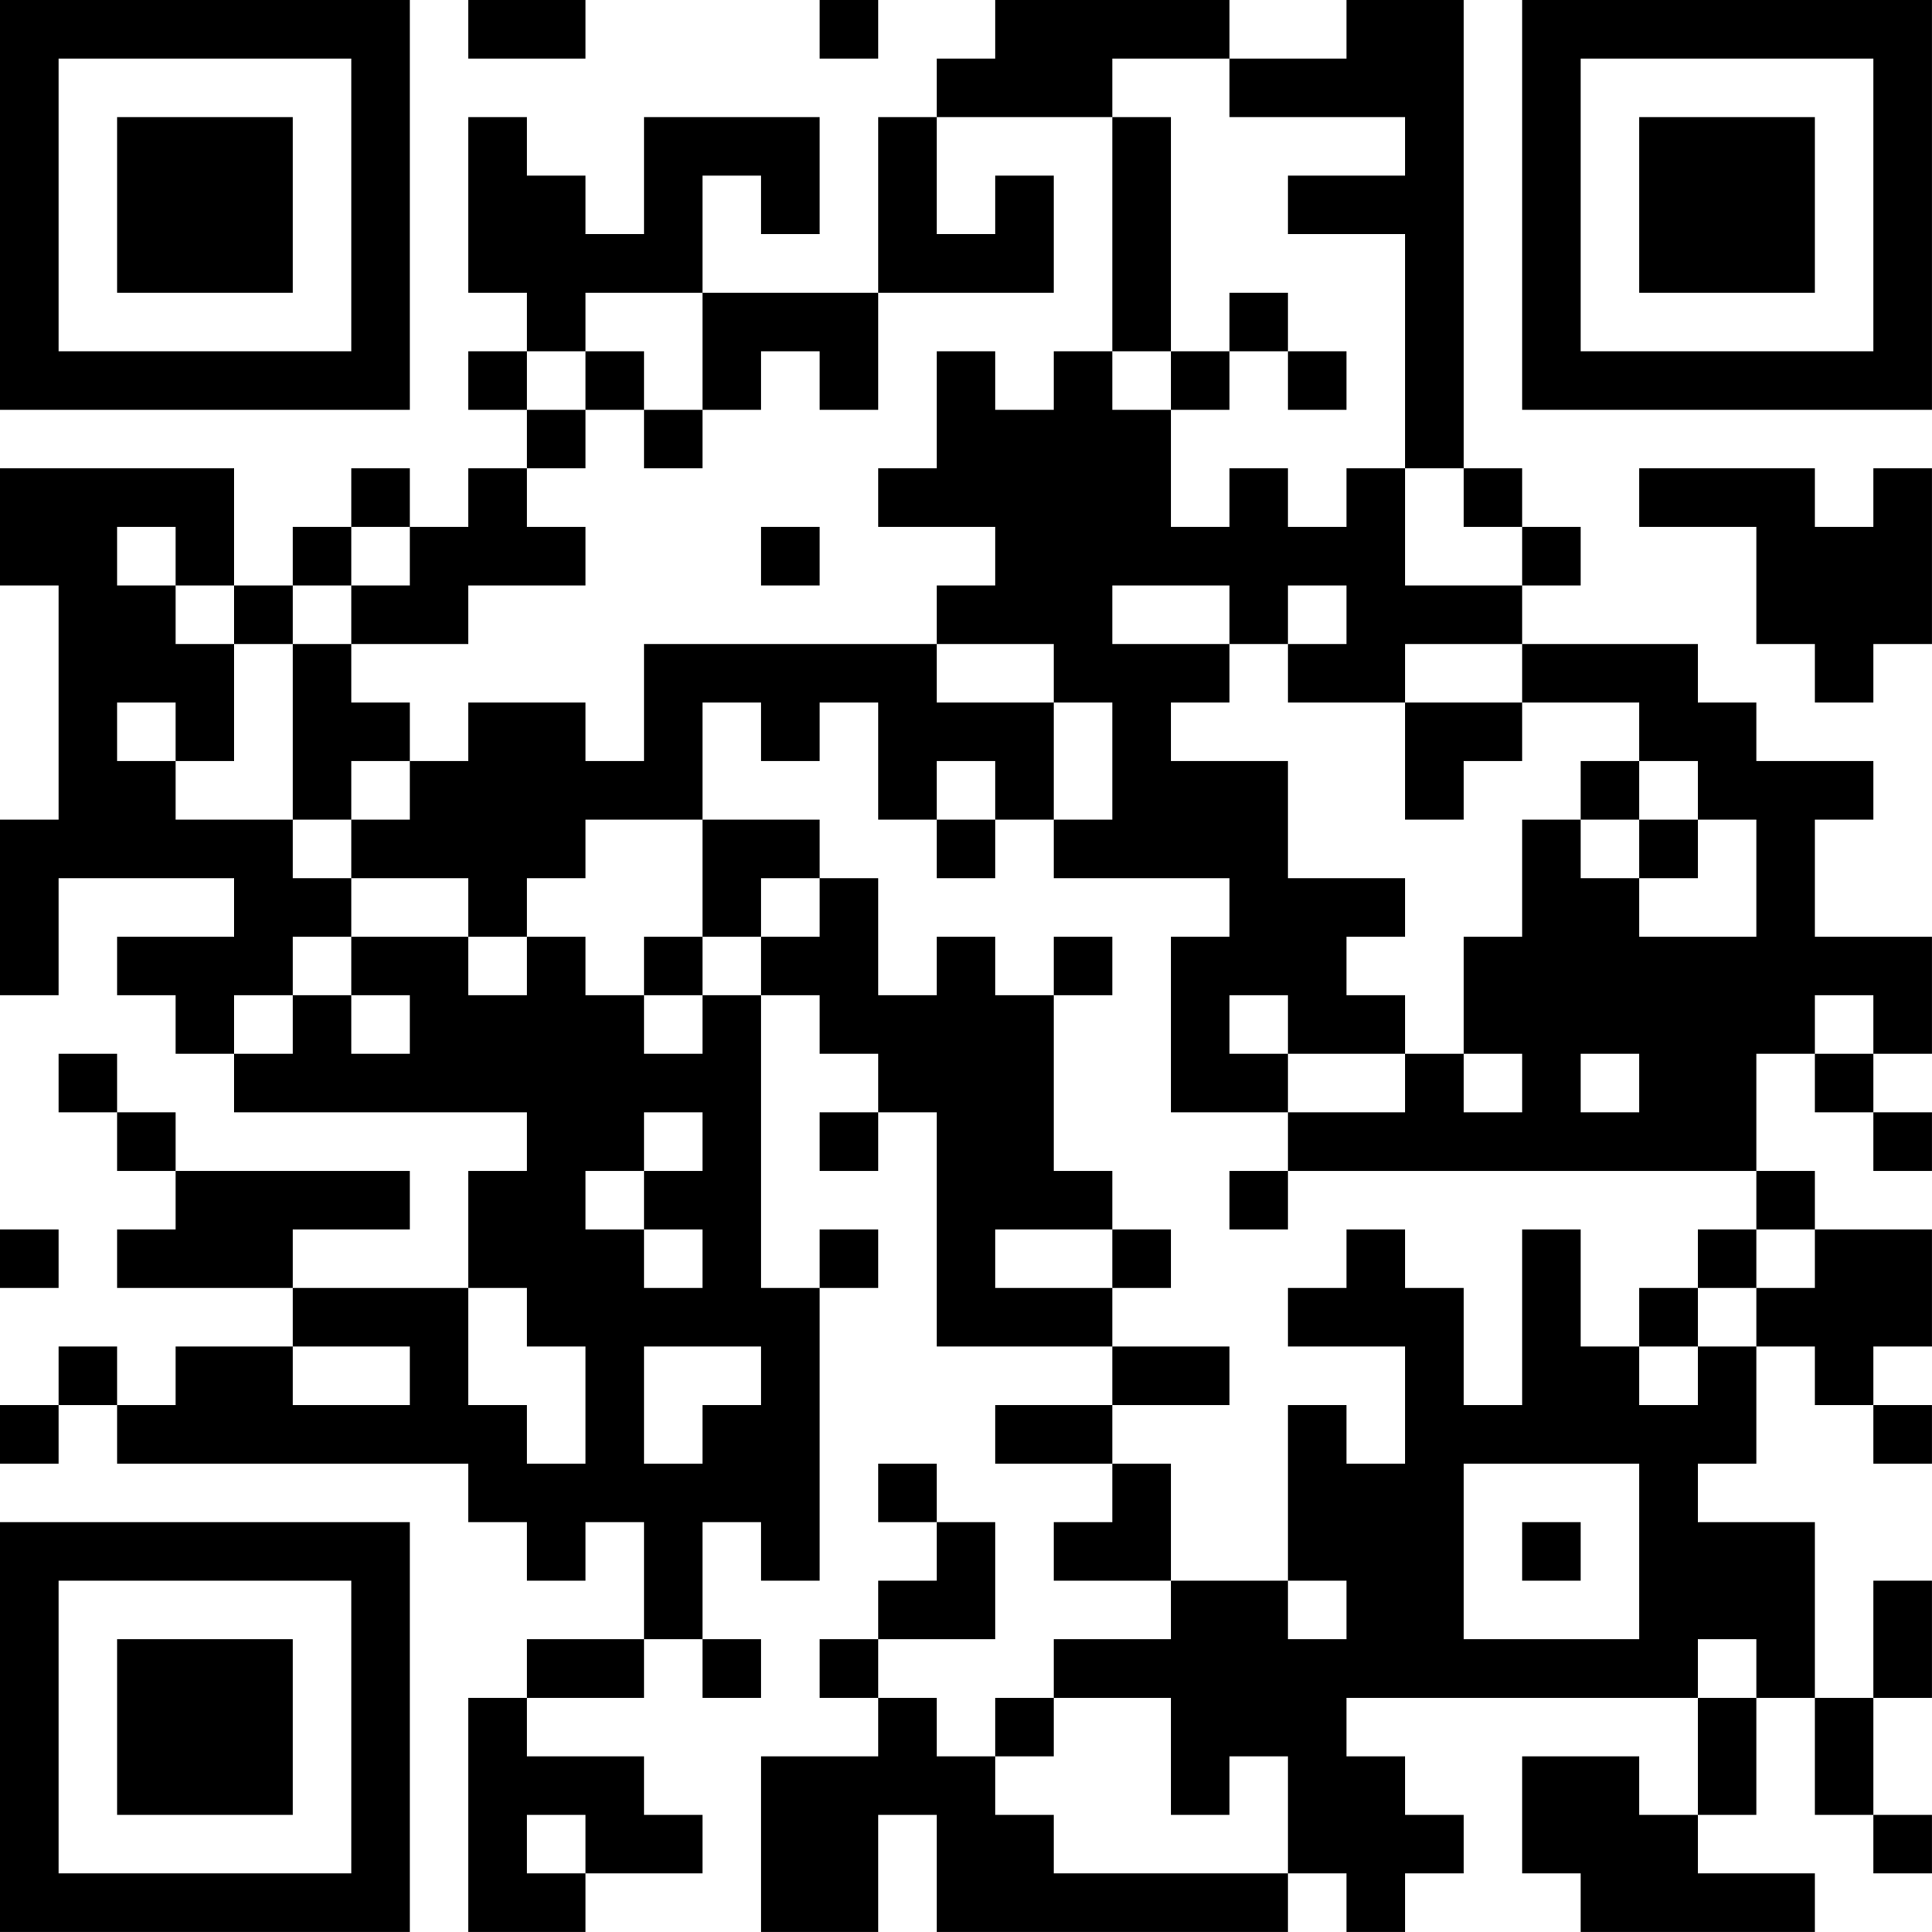 <?xml version="1.0" encoding="UTF-8"?>
<svg xmlns="http://www.w3.org/2000/svg" version="1.1" width="400" height="400" viewBox="0 0 400 400"><rect x="0" y="0" width="400" height="400" fill="#ffffff"/><g transform="scale(12.121)"><g transform="translate(0,0)"><path fill-rule="evenodd" d="M8 0L8 1L10 1L10 0ZM14 0L14 1L15 1L15 0ZM17 0L17 1L16 1L16 2L15 2L15 5L12 5L12 3L13 3L13 4L14 4L14 2L11 2L11 4L10 4L10 3L9 3L9 2L8 2L8 5L9 5L9 6L8 6L8 7L9 7L9 8L8 8L8 9L7 9L7 8L6 8L6 9L5 9L5 10L4 10L4 8L0 8L0 10L1 10L1 14L0 14L0 17L1 17L1 15L4 15L4 16L2 16L2 17L3 17L3 18L4 18L4 19L9 19L9 20L8 20L8 22L5 22L5 21L7 21L7 20L3 20L3 19L2 19L2 18L1 18L1 19L2 19L2 20L3 20L3 21L2 21L2 22L5 22L5 23L3 23L3 24L2 24L2 23L1 23L1 24L0 24L0 25L1 25L1 24L2 24L2 25L8 25L8 26L9 26L9 27L10 27L10 26L11 26L11 28L9 28L9 29L8 29L8 33L10 33L10 32L12 32L12 31L11 31L11 30L9 30L9 29L11 29L11 28L12 28L12 29L13 29L13 28L12 28L12 26L13 26L13 27L14 27L14 22L15 22L15 21L14 21L14 22L13 22L13 17L14 17L14 18L15 18L15 19L14 19L14 20L15 20L15 19L16 19L16 23L19 23L19 24L17 24L17 25L19 25L19 26L18 26L18 27L20 27L20 28L18 28L18 29L17 29L17 30L16 30L16 29L15 29L15 28L17 28L17 26L16 26L16 25L15 25L15 26L16 26L16 27L15 27L15 28L14 28L14 29L15 29L15 30L13 30L13 33L15 33L15 31L16 31L16 33L22 33L22 32L23 32L23 33L24 33L24 32L25 32L25 31L24 31L24 30L23 30L23 29L29 29L29 31L28 31L28 30L26 30L26 32L27 32L27 33L31 33L31 32L29 32L29 31L30 31L30 29L31 29L31 31L32 31L32 32L33 32L33 31L32 31L32 29L33 29L33 27L32 27L32 29L31 29L31 26L29 26L29 25L30 25L30 23L31 23L31 24L32 24L32 25L33 25L33 24L32 24L32 23L33 23L33 21L31 21L31 20L30 20L30 18L31 18L31 19L32 19L32 20L33 20L33 19L32 19L32 18L33 18L33 16L31 16L31 14L32 14L32 13L30 13L30 12L29 12L29 11L26 11L26 10L27 10L27 9L26 9L26 8L25 8L25 0L23 0L23 1L21 1L21 0ZM19 1L19 2L16 2L16 4L17 4L17 3L18 3L18 5L15 5L15 7L14 7L14 6L13 6L13 7L12 7L12 5L10 5L10 6L9 6L9 7L10 7L10 8L9 8L9 9L10 9L10 10L8 10L8 11L6 11L6 10L7 10L7 9L6 9L6 10L5 10L5 11L4 11L4 10L3 10L3 9L2 9L2 10L3 10L3 11L4 11L4 13L3 13L3 12L2 12L2 13L3 13L3 14L5 14L5 15L6 15L6 16L5 16L5 17L4 17L4 18L5 18L5 17L6 17L6 18L7 18L7 17L6 17L6 16L8 16L8 17L9 17L9 16L10 16L10 17L11 17L11 18L12 18L12 17L13 17L13 16L14 16L14 15L15 15L15 17L16 17L16 16L17 16L17 17L18 17L18 20L19 20L19 21L17 21L17 22L19 22L19 23L21 23L21 24L19 24L19 25L20 25L20 27L22 27L22 28L23 28L23 27L22 27L22 24L23 24L23 25L24 25L24 23L22 23L22 22L23 22L23 21L24 21L24 22L25 22L25 24L26 24L26 21L27 21L27 23L28 23L28 24L29 24L29 23L30 23L30 22L31 22L31 21L30 21L30 20L22 20L22 19L24 19L24 18L25 18L25 19L26 19L26 18L25 18L25 16L26 16L26 14L27 14L27 15L28 15L28 16L30 16L30 14L29 14L29 13L28 13L28 12L26 12L26 11L24 11L24 12L22 12L22 11L23 11L23 10L22 10L22 11L21 11L21 10L19 10L19 11L21 11L21 12L20 12L20 13L22 13L22 15L24 15L24 16L23 16L23 17L24 17L24 18L22 18L22 17L21 17L21 18L22 18L22 19L20 19L20 16L21 16L21 15L18 15L18 14L19 14L19 12L18 12L18 11L16 11L16 10L17 10L17 9L15 9L15 8L16 8L16 6L17 6L17 7L18 7L18 6L19 6L19 7L20 7L20 9L21 9L21 8L22 8L22 9L23 9L23 8L24 8L24 10L26 10L26 9L25 9L25 8L24 8L24 4L22 4L22 3L24 3L24 2L21 2L21 1ZM19 2L19 6L20 6L20 7L21 7L21 6L22 6L22 7L23 7L23 6L22 6L22 5L21 5L21 6L20 6L20 2ZM10 6L10 7L11 7L11 8L12 8L12 7L11 7L11 6ZM28 8L28 9L30 9L30 11L31 11L31 12L32 12L32 11L33 11L33 8L32 8L32 9L31 9L31 8ZM13 9L13 10L14 10L14 9ZM5 11L5 14L6 14L6 15L8 15L8 16L9 16L9 15L10 15L10 14L12 14L12 16L11 16L11 17L12 17L12 16L13 16L13 15L14 15L14 14L12 14L12 12L13 12L13 13L14 13L14 12L15 12L15 14L16 14L16 15L17 15L17 14L18 14L18 12L16 12L16 11L11 11L11 13L10 13L10 12L8 12L8 13L7 13L7 12L6 12L6 11ZM24 12L24 14L25 14L25 13L26 13L26 12ZM6 13L6 14L7 14L7 13ZM16 13L16 14L17 14L17 13ZM27 13L27 14L28 14L28 15L29 15L29 14L28 14L28 13ZM18 16L18 17L19 17L19 16ZM31 17L31 18L32 18L32 17ZM27 18L27 19L28 19L28 18ZM11 19L11 20L10 20L10 21L11 21L11 22L12 22L12 21L11 21L11 20L12 20L12 19ZM21 20L21 21L22 21L22 20ZM0 21L0 22L1 22L1 21ZM19 21L19 22L20 22L20 21ZM29 21L29 22L28 22L28 23L29 23L29 22L30 22L30 21ZM8 22L8 24L9 24L9 25L10 25L10 23L9 23L9 22ZM5 23L5 24L7 24L7 23ZM11 23L11 25L12 25L12 24L13 24L13 23ZM25 25L25 28L28 28L28 25ZM26 26L26 27L27 27L27 26ZM29 28L29 29L30 29L30 28ZM18 29L18 30L17 30L17 31L18 31L18 32L22 32L22 30L21 30L21 31L20 31L20 29ZM9 31L9 32L10 32L10 31ZM0 0L0 7L7 7L7 0ZM1 1L1 6L6 6L6 1ZM2 2L2 5L5 5L5 2ZM26 0L26 7L33 7L33 0ZM27 1L27 6L32 6L32 1ZM28 2L28 5L31 5L31 2ZM0 26L0 33L7 33L7 26ZM1 27L1 32L6 32L6 27ZM2 28L2 31L5 31L5 28Z" fill="#000000"/></g></g></svg>
